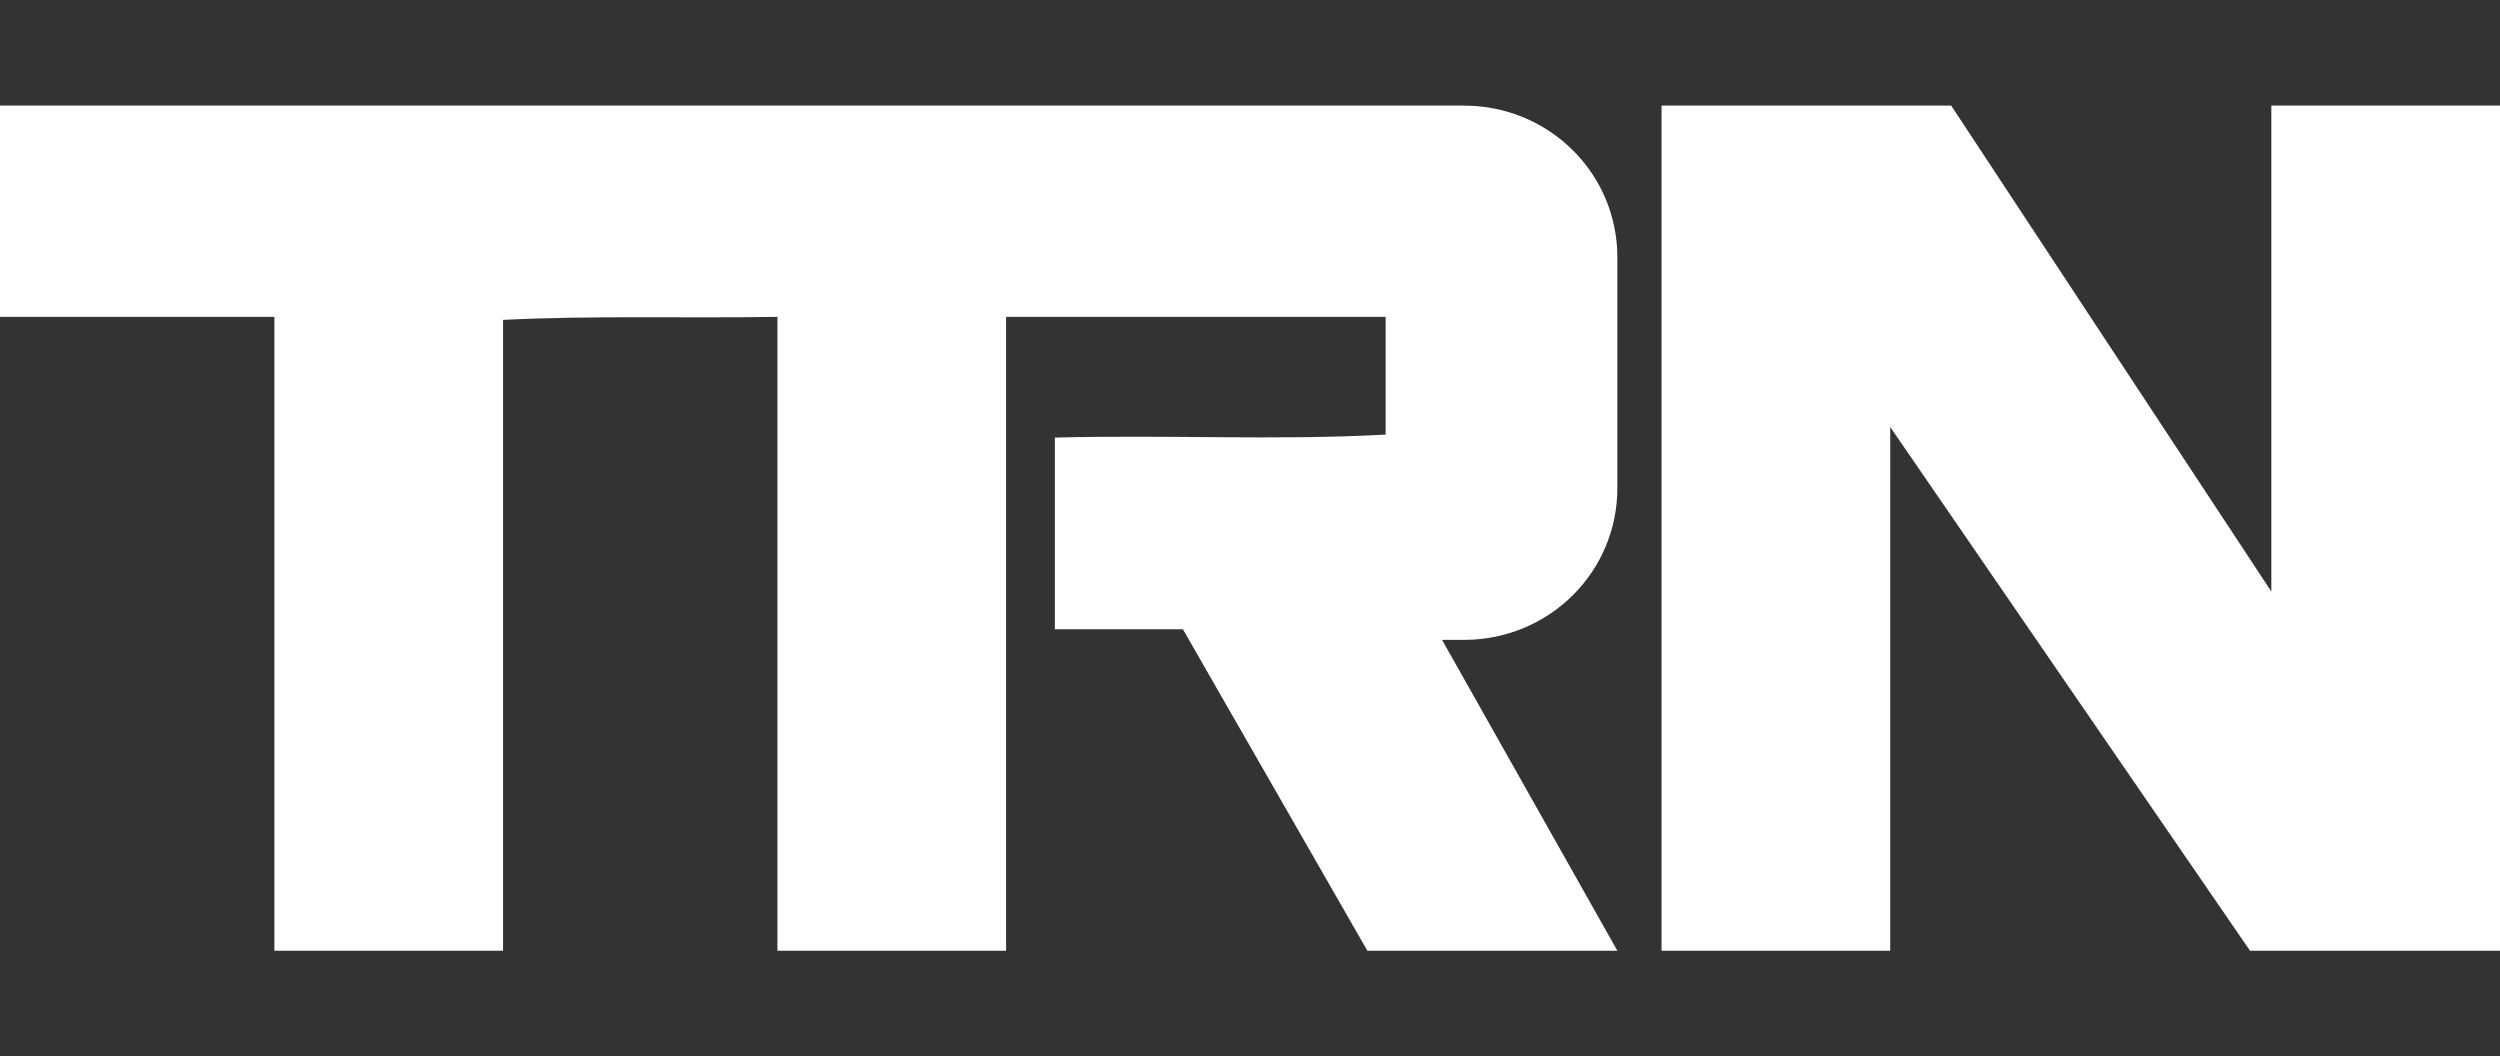 <svg width="71" height="30" viewBox="0 0 71 30" fill="none" xmlns="http://www.w3.org/2000/svg">
<rect x="0" y="0" width="71" height="30" fill="#333333" stroke="none"/>
<g>
<path d="M14.287 27H7.793V8.999H0V3H41.604C42.751 3.004 43.85 3.457 44.661 4.259C45.472 5.062 45.929 6.15 45.933 7.286V13.886C45.929 15.022 45.472 16.109 44.661 16.912C43.85 17.715 42.751 18.168 41.604 18.172H40.954L45.933 27H38.833L33.595 17.872H29.958V12.428C33.164 12.342 36.279 12.514 39.352 12.342V8.999H28.573V27H22.079V8.999C19.39 9.042 16.841 8.956 14.287 9.085V27ZM53.682 27H47.188V3H55.415L64.506 16.8V3H71V27H63.9L53.683 12.128L53.682 27Z" fill="white"/>
</g>

</svg>
